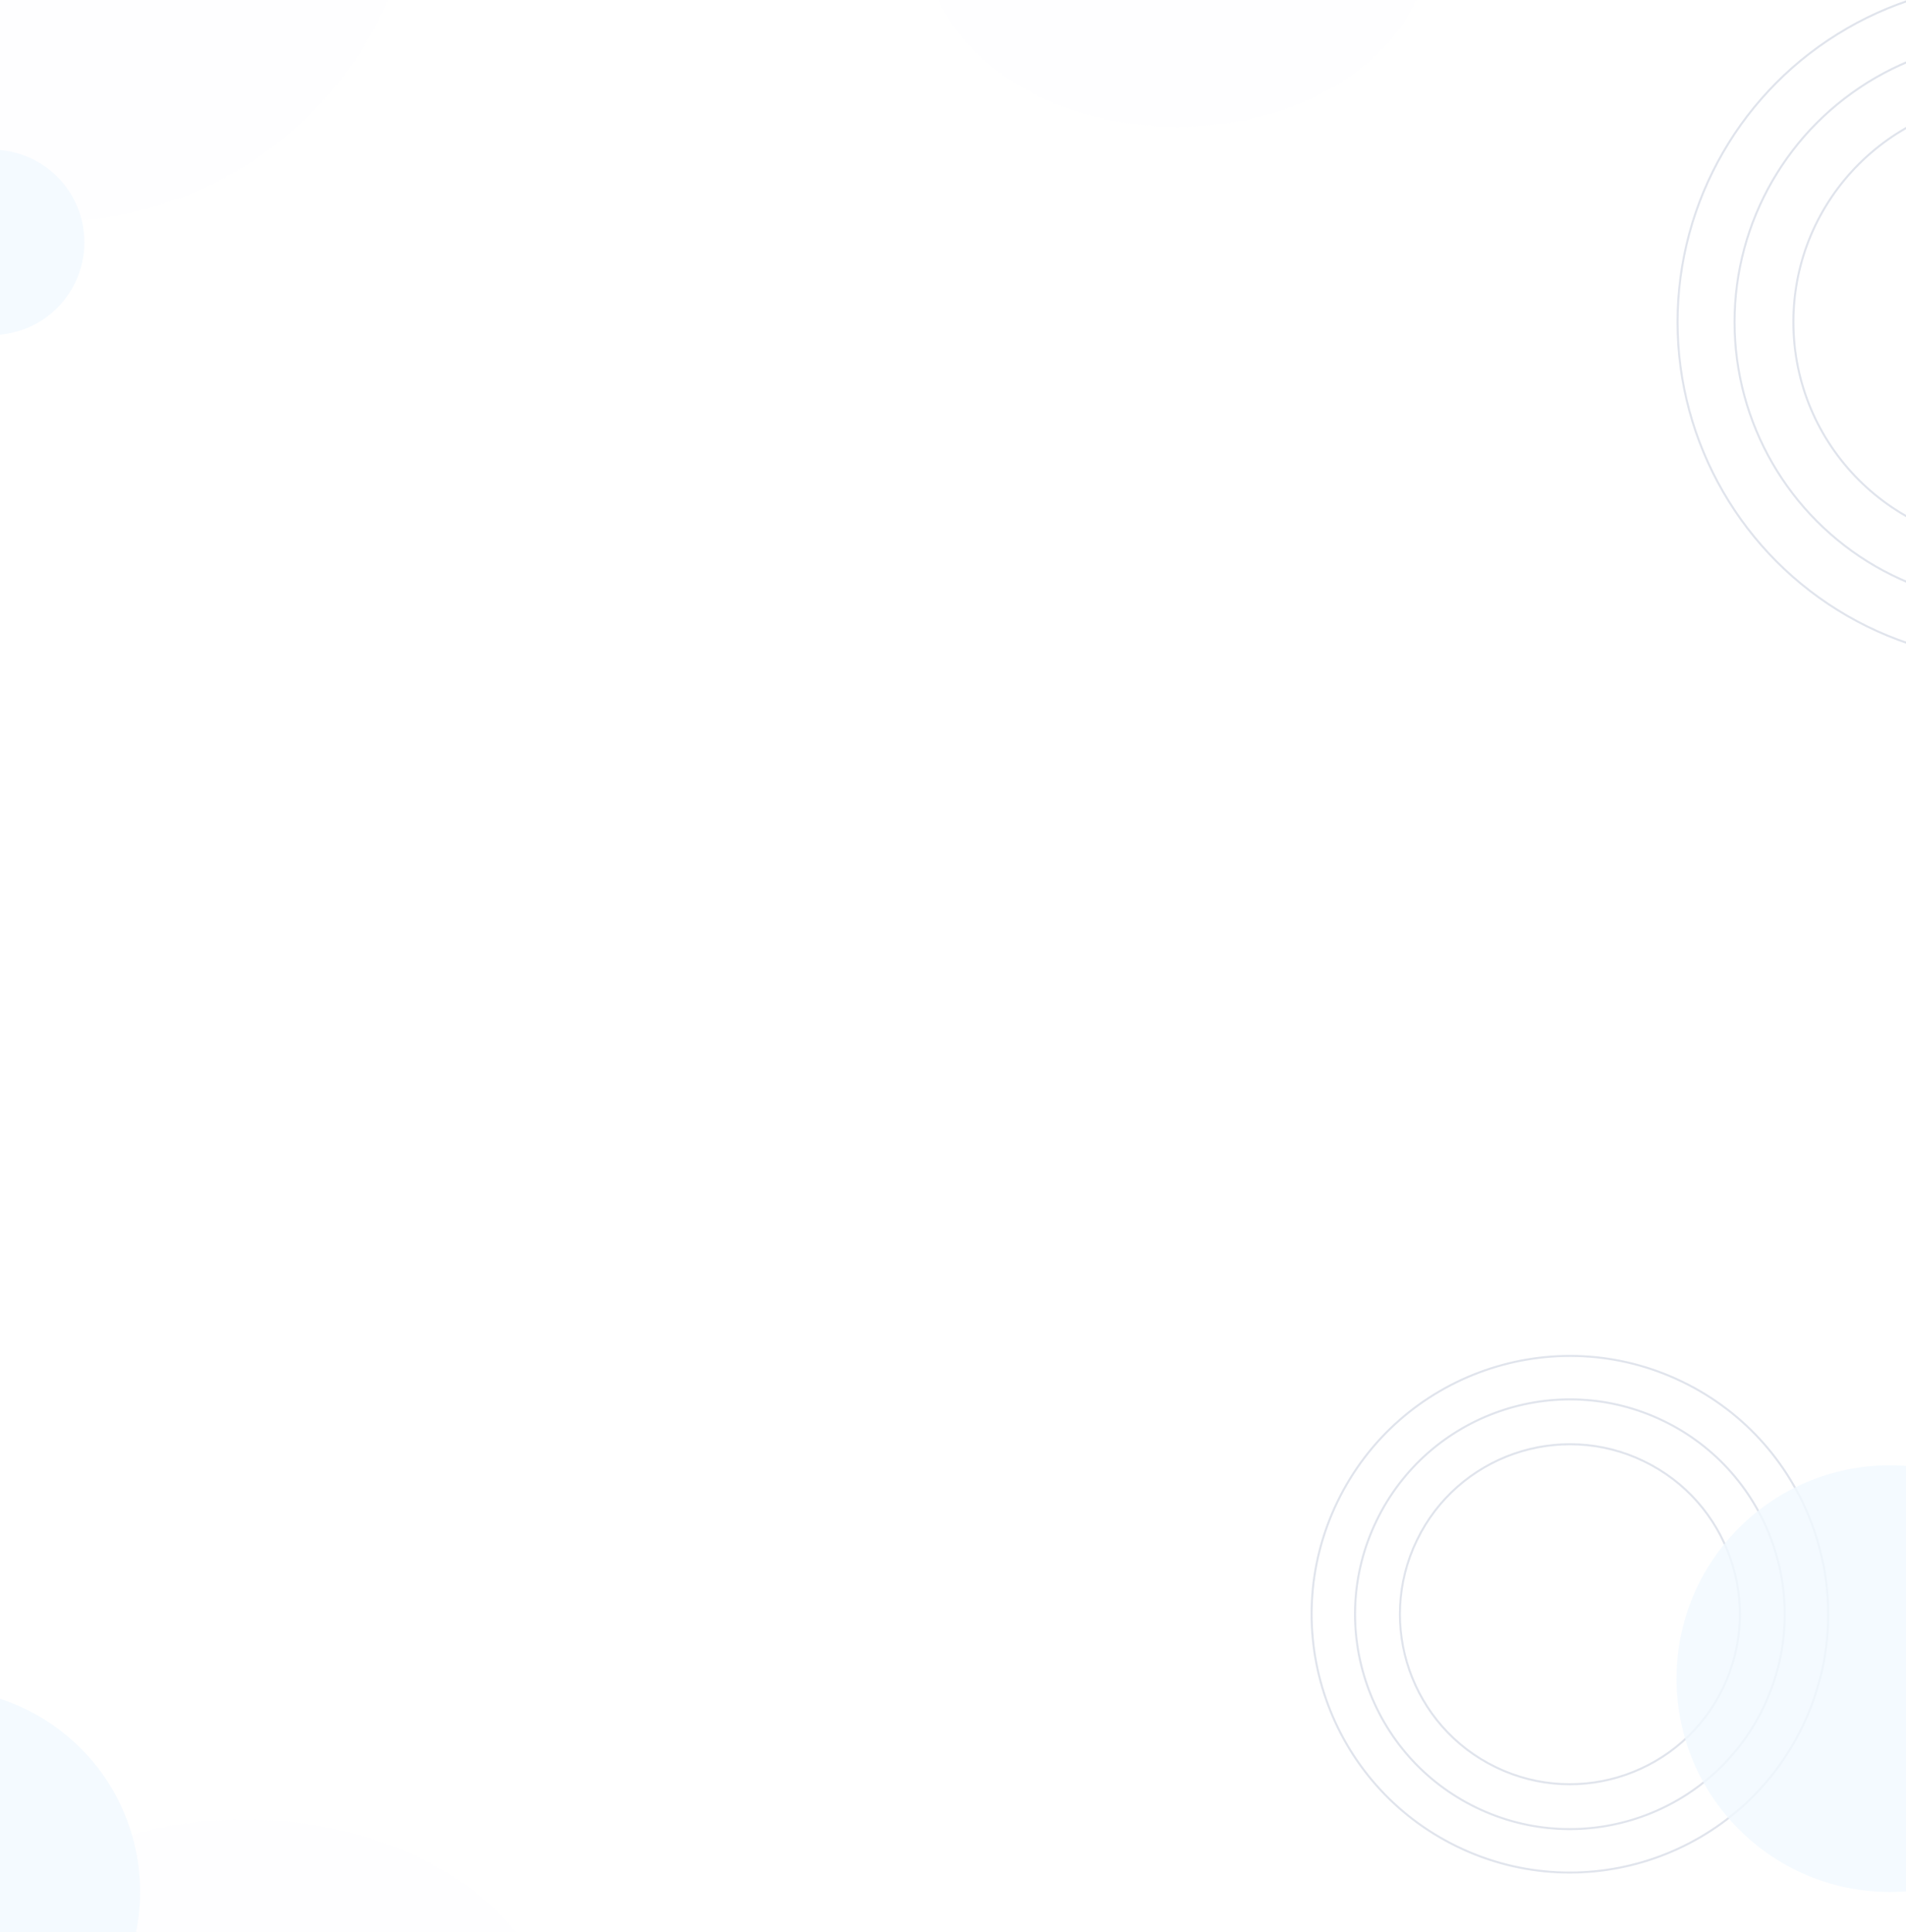 <svg width="947" height="960" viewBox="0 0 947 960" fill="none" xmlns="http://www.w3.org/2000/svg">
<g clip-path="url(#clip0_1685_4482)">
<rect width="947" height="960" fill="#D9D9D9" fill-opacity="0.01"/>
<g opacity="0.14">
<circle cx="1002" cy="160" r="168.5" stroke="#1B3775"/>
<circle cx="1002" cy="159.999" r="140.181" stroke="#1B3775"/>
<circle cx="1002" cy="160" r="110.949" stroke="#1B3775"/>
</g>
<g opacity="0.14">
<circle cx="780.009" cy="802.008" r="128.307" transform="rotate(25.781 780.009 802.008)" stroke="#1B3775"/>
<circle cx="780.004" cy="802.009" r="106.723" transform="rotate(25.781 780.004 802.009)" stroke="#1B3775"/>
<circle cx="780.008" cy="802.008" r="84.443" transform="rotate(25.781 780.008 802.008)" stroke="#1B3775"/>
</g>
<g filter="url(#filter0_i_1685_4482)">
<path d="M276.876 1011.58C276.478 1072.64 206.948 1121.69 121.578 1121.13C36.207 1120.57 -32.676 1070.62 -32.277 1009.56C-31.878 948.499 37.652 899.452 123.022 900.01C208.392 900.567 277.275 950.518 276.876 1011.58Z" fill="#F1F8FF" fill-opacity="0.02"/>
</g>
<g filter="url(#filter1_i_1685_4482)">
<path d="M49.964 995.609C16.964 1040.4 -46.1 1049.96 -90.894 1016.97C-135.689 983.966 -145.25 920.901 -112.251 876.107C-79.251 831.313 -16.187 821.751 28.607 854.751C73.401 887.75 82.963 950.815 49.964 995.609Z" fill="#F1F8FF" fill-opacity="0.8"/>
</g>
<g filter="url(#filter2_i_1685_4482)">
<path d="M710 -33C710 17.81 654.036 59 585 59C515.964 59 460 17.81 460 -33C460 -83.81 515.964 -125 585 -125C654.036 -125 710 -83.81 710 -33Z" fill="#F1F8FF" fill-opacity="0.02"/>
</g>
<g filter="url(#filter3_i_1685_4482)">
<path d="M1045 830C1045 888.542 997.542 936 939 936C880.458 936 833 888.542 833 830C833 771.458 880.458 724 939 724C997.542 724 1045 771.458 1045 830Z" fill="#F1F8FF" fill-opacity="0.8"/>
</g>
<g filter="url(#filter4_i_1685_4482)">
<path d="M172.418 31.409C112.144 113.225 -3.041 130.689 -84.858 70.416C-166.674 10.143 -184.138 -105.043 -123.865 -186.859C-63.591 -268.675 51.594 -286.139 133.411 -225.866C215.227 -165.593 232.691 -50.407 172.418 31.409Z" fill="#F1F8FF" fill-opacity="0.02"/>
</g>
<g filter="url(#filter5_i_1685_4482)">
<path d="M32.961 143.706C17.876 164.183 -10.953 168.554 -31.43 153.469C-51.908 138.383 -56.279 109.554 -41.193 89.077C-26.108 68.6 2.721 64.229 23.198 79.314C43.675 94.4 48.046 123.229 32.961 143.706Z" fill="#F1F8FF" fill-opacity="0.8"/>
</g>
</g>
<defs>
<filter id="filter0_i_1685_4482" x="-32.277" y="900.005" width="309.156" height="225.128" filterUnits="userSpaceOnUse" color-interpolation-filters="sRGB">
<feFlood flood-opacity="0" result="BackgroundImageFix"/>
<feBlend mode="normal" in="SourceGraphic" in2="BackgroundImageFix" result="shape"/>
<feColorMatrix in="SourceAlpha" type="matrix" values="0 0 0 0 0 0 0 0 0 0 0 0 0 0 0 0 0 0 127 0" result="hardAlpha"/>
<feOffset dy="4"/>
<feGaussianBlur stdDeviation="11"/>
<feComposite in2="hardAlpha" operator="arithmetic" k2="-1" k3="1"/>
<feColorMatrix type="matrix" values="0 0 0 0 0.799 0 0 0 0 0.873 0 0 0 0 0.946 0 0 0 1 0"/>
<feBlend mode="normal" in2="shape" result="effect1_innerShadow_1685_4482"/>
</filter>
<filter id="filter1_i_1685_4482" x="-131.891" y="835.111" width="201.492" height="205.493" filterUnits="userSpaceOnUse" color-interpolation-filters="sRGB">
<feFlood flood-opacity="0" result="BackgroundImageFix"/>
<feBlend mode="normal" in="SourceGraphic" in2="BackgroundImageFix" result="shape"/>
<feColorMatrix in="SourceAlpha" type="matrix" values="0 0 0 0 0 0 0 0 0 0 0 0 0 0 0 0 0 0 127 0" result="hardAlpha"/>
<feOffset dy="4"/>
<feGaussianBlur stdDeviation="11"/>
<feComposite in2="hardAlpha" operator="arithmetic" k2="-1" k3="1"/>
<feColorMatrix type="matrix" values="0 0 0 0 0.799 0 0 0 0 0.873 0 0 0 0 0.946 0 0 0 1 0"/>
<feBlend mode="normal" in2="shape" result="effect1_innerShadow_1685_4482"/>
</filter>
<filter id="filter2_i_1685_4482" x="460" y="-125" width="250" height="188" filterUnits="userSpaceOnUse" color-interpolation-filters="sRGB">
<feFlood flood-opacity="0" result="BackgroundImageFix"/>
<feBlend mode="normal" in="SourceGraphic" in2="BackgroundImageFix" result="shape"/>
<feColorMatrix in="SourceAlpha" type="matrix" values="0 0 0 0 0 0 0 0 0 0 0 0 0 0 0 0 0 0 127 0" result="hardAlpha"/>
<feOffset dy="4"/>
<feGaussianBlur stdDeviation="11"/>
<feComposite in2="hardAlpha" operator="arithmetic" k2="-1" k3="1"/>
<feColorMatrix type="matrix" values="0 0 0 0 0.799 0 0 0 0 0.873 0 0 0 0 0.946 0 0 0 1 0"/>
<feBlend mode="normal" in2="shape" result="effect1_innerShadow_1685_4482"/>
</filter>
<filter id="filter3_i_1685_4482" x="833" y="724" width="212" height="216" filterUnits="userSpaceOnUse" color-interpolation-filters="sRGB">
<feFlood flood-opacity="0" result="BackgroundImageFix"/>
<feBlend mode="normal" in="SourceGraphic" in2="BackgroundImageFix" result="shape"/>
<feColorMatrix in="SourceAlpha" type="matrix" values="0 0 0 0 0 0 0 0 0 0 0 0 0 0 0 0 0 0 127 0" result="hardAlpha"/>
<feOffset dy="4"/>
<feGaussianBlur stdDeviation="11"/>
<feComposite in2="hardAlpha" operator="arithmetic" k2="-1" k3="1"/>
<feColorMatrix type="matrix" values="0 0 0 0 0.799 0 0 0 0 0.873 0 0 0 0 0.946 0 0 0 1 0"/>
<feBlend mode="normal" in2="shape" result="effect1_innerShadow_1685_4482"/>
</filter>
<filter id="filter4_i_1685_4482" x="-159.734" y="-261.737" width="368.023" height="372.024" filterUnits="userSpaceOnUse" color-interpolation-filters="sRGB">
<feFlood flood-opacity="0" result="BackgroundImageFix"/>
<feBlend mode="normal" in="SourceGraphic" in2="BackgroundImageFix" result="shape"/>
<feColorMatrix in="SourceAlpha" type="matrix" values="0 0 0 0 0 0 0 0 0 0 0 0 0 0 0 0 0 0 127 0" result="hardAlpha"/>
<feOffset dy="4"/>
<feGaussianBlur stdDeviation="11"/>
<feComposite in2="hardAlpha" operator="arithmetic" k2="-1" k3="1"/>
<feColorMatrix type="matrix" values="0 0 0 0 0.799 0 0 0 0 0.873 0 0 0 0 0.946 0 0 0 1 0"/>
<feBlend mode="normal" in2="shape" result="effect1_innerShadow_1685_4482"/>
</filter>
<filter id="filter5_i_1685_4482" x="-50.172" y="70.337" width="92.109" height="96.109" filterUnits="userSpaceOnUse" color-interpolation-filters="sRGB">
<feFlood flood-opacity="0" result="BackgroundImageFix"/>
<feBlend mode="normal" in="SourceGraphic" in2="BackgroundImageFix" result="shape"/>
<feColorMatrix in="SourceAlpha" type="matrix" values="0 0 0 0 0 0 0 0 0 0 0 0 0 0 0 0 0 0 127 0" result="hardAlpha"/>
<feOffset dy="4"/>
<feGaussianBlur stdDeviation="11"/>
<feComposite in2="hardAlpha" operator="arithmetic" k2="-1" k3="1"/>
<feColorMatrix type="matrix" values="0 0 0 0 0.799 0 0 0 0 0.873 0 0 0 0 0.946 0 0 0 1 0"/>
<feBlend mode="normal" in2="shape" result="effect1_innerShadow_1685_4482"/>
</filter>
<clipPath id="clip0_1685_4482">
<rect width="947" height="960" fill="white"/>
</clipPath>
</defs>
</svg>
